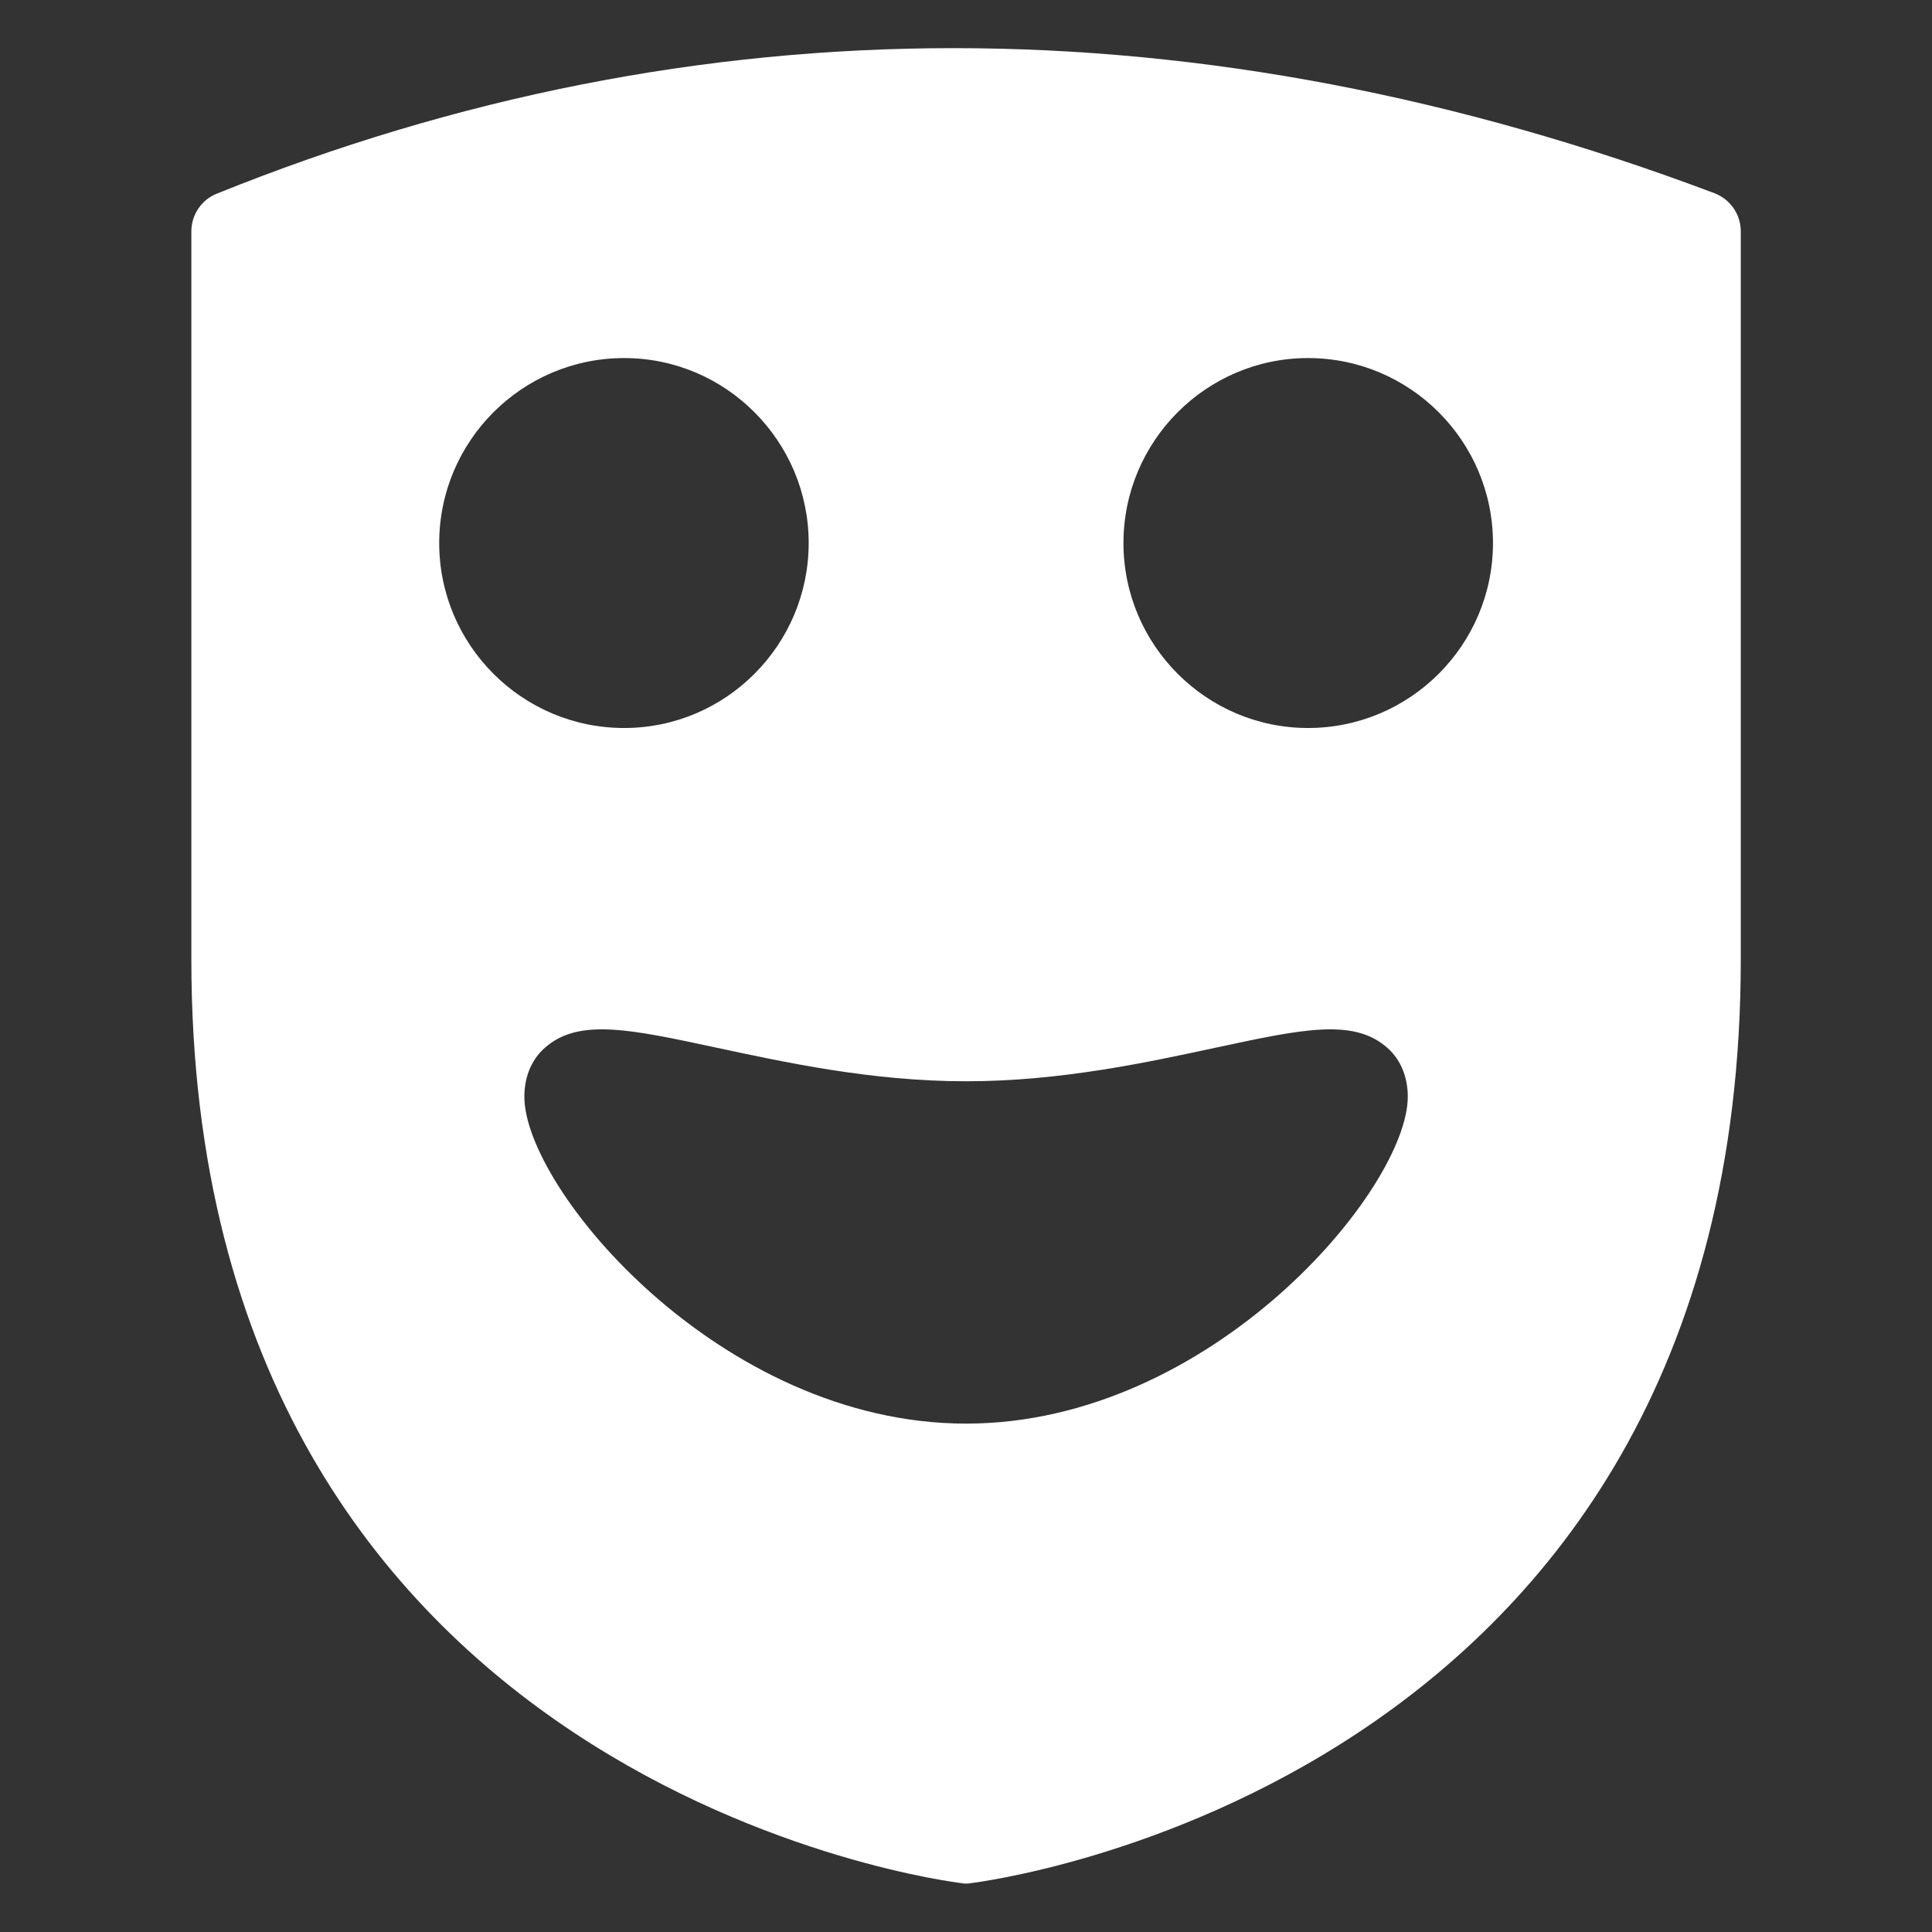 <svg width="42" height="42" viewBox="0 0 42 42" fill="none" xmlns="http://www.w3.org/2000/svg">
<rect x="0" y="0" width="42" height="42" fill="#333333" stroke="none"/>
<path d="M37.27 4.2C26.107 -0.006 15.156 -0.006 4.716 4.209C4.381 4.341 4.16 4.668 4.16 5.029V20.86C4.16 38.91 20.737 40.92 20.905 40.938C20.94 40.947 20.966 40.947 21.002 40.947C21.037 40.947 21.063 40.947 21.099 40.938C21.266 40.92 37.843 38.91 37.843 20.86V5.029C37.843 4.659 37.614 4.332 37.27 4.2ZM9.548 11.805C9.548 9.592 11.346 7.784 13.569 7.784C15.782 7.784 17.58 9.592 17.58 11.805C17.58 14.018 15.782 15.826 13.569 15.826C11.346 15.826 9.548 14.018 9.548 11.805ZM21.002 30.948C15.658 30.948 11.399 25.842 11.399 23.841C11.399 23.382 11.576 22.985 11.902 22.73C12.625 22.148 13.718 22.377 15.526 22.765C17.051 23.091 18.938 23.506 21.002 23.506C23.065 23.506 24.961 23.091 26.477 22.765C28.285 22.377 29.378 22.148 30.101 22.73C30.428 22.985 30.604 23.382 30.604 23.841C30.604 25.842 26.345 30.948 21.002 30.948ZM28.435 15.826C26.222 15.826 24.423 14.018 24.423 11.805C24.423 9.592 26.222 7.784 28.435 7.784C30.657 7.784 32.456 9.592 32.456 11.805C32.456 14.018 30.657 15.826 28.435 15.826Z" fill="white"/>
</svg>
